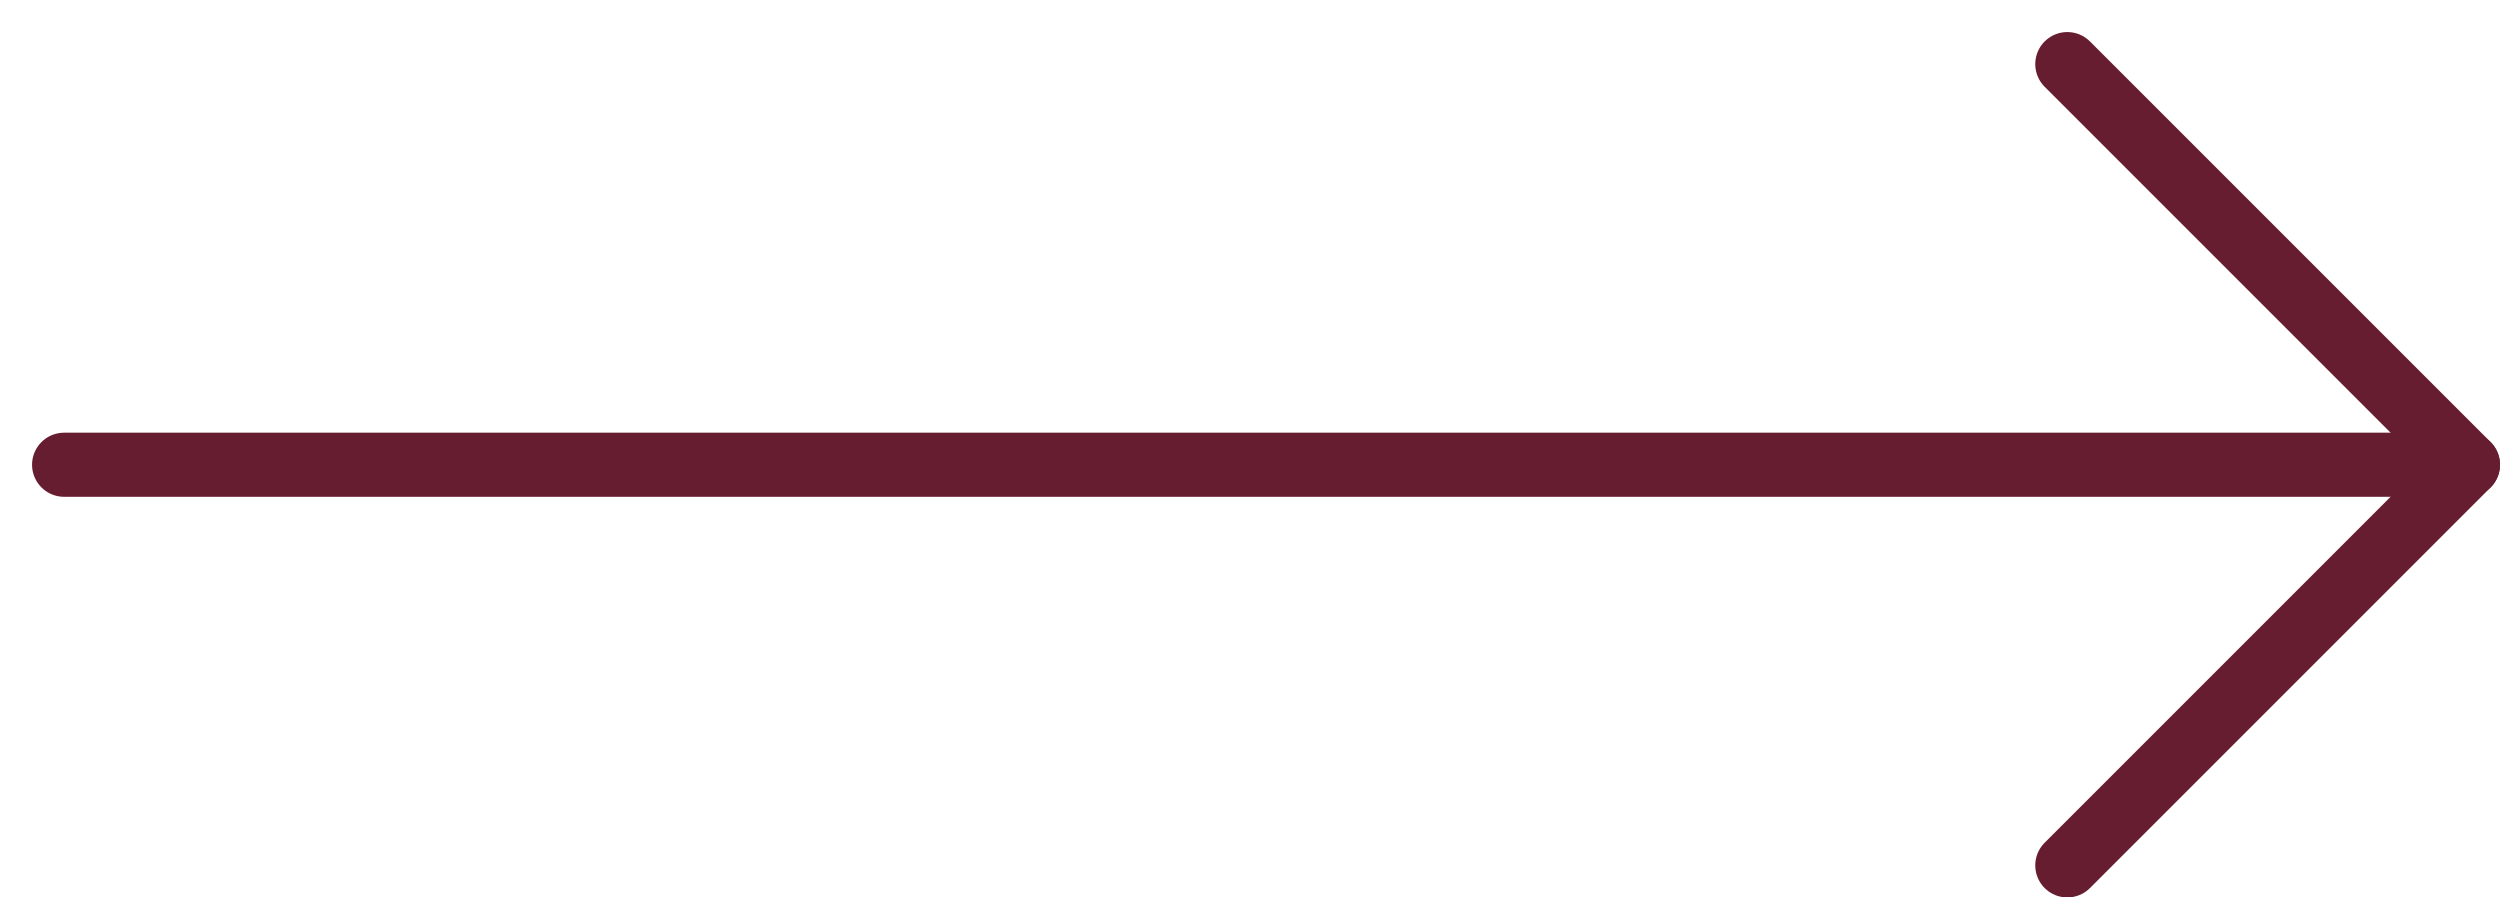 <?xml version="1.0" encoding="UTF-8"?> <svg xmlns="http://www.w3.org/2000/svg" width="39" height="14" viewBox="0 0 39 14" fill="none"><path d="M1 7.25L38.5 7.25" stroke="#671D30" stroke-linecap="round" stroke-linejoin="round"></path><path d="M32.25 13.5L38.5 7.25L32.25 1" stroke="#671D30" stroke-linecap="round" stroke-linejoin="round"></path></svg> 